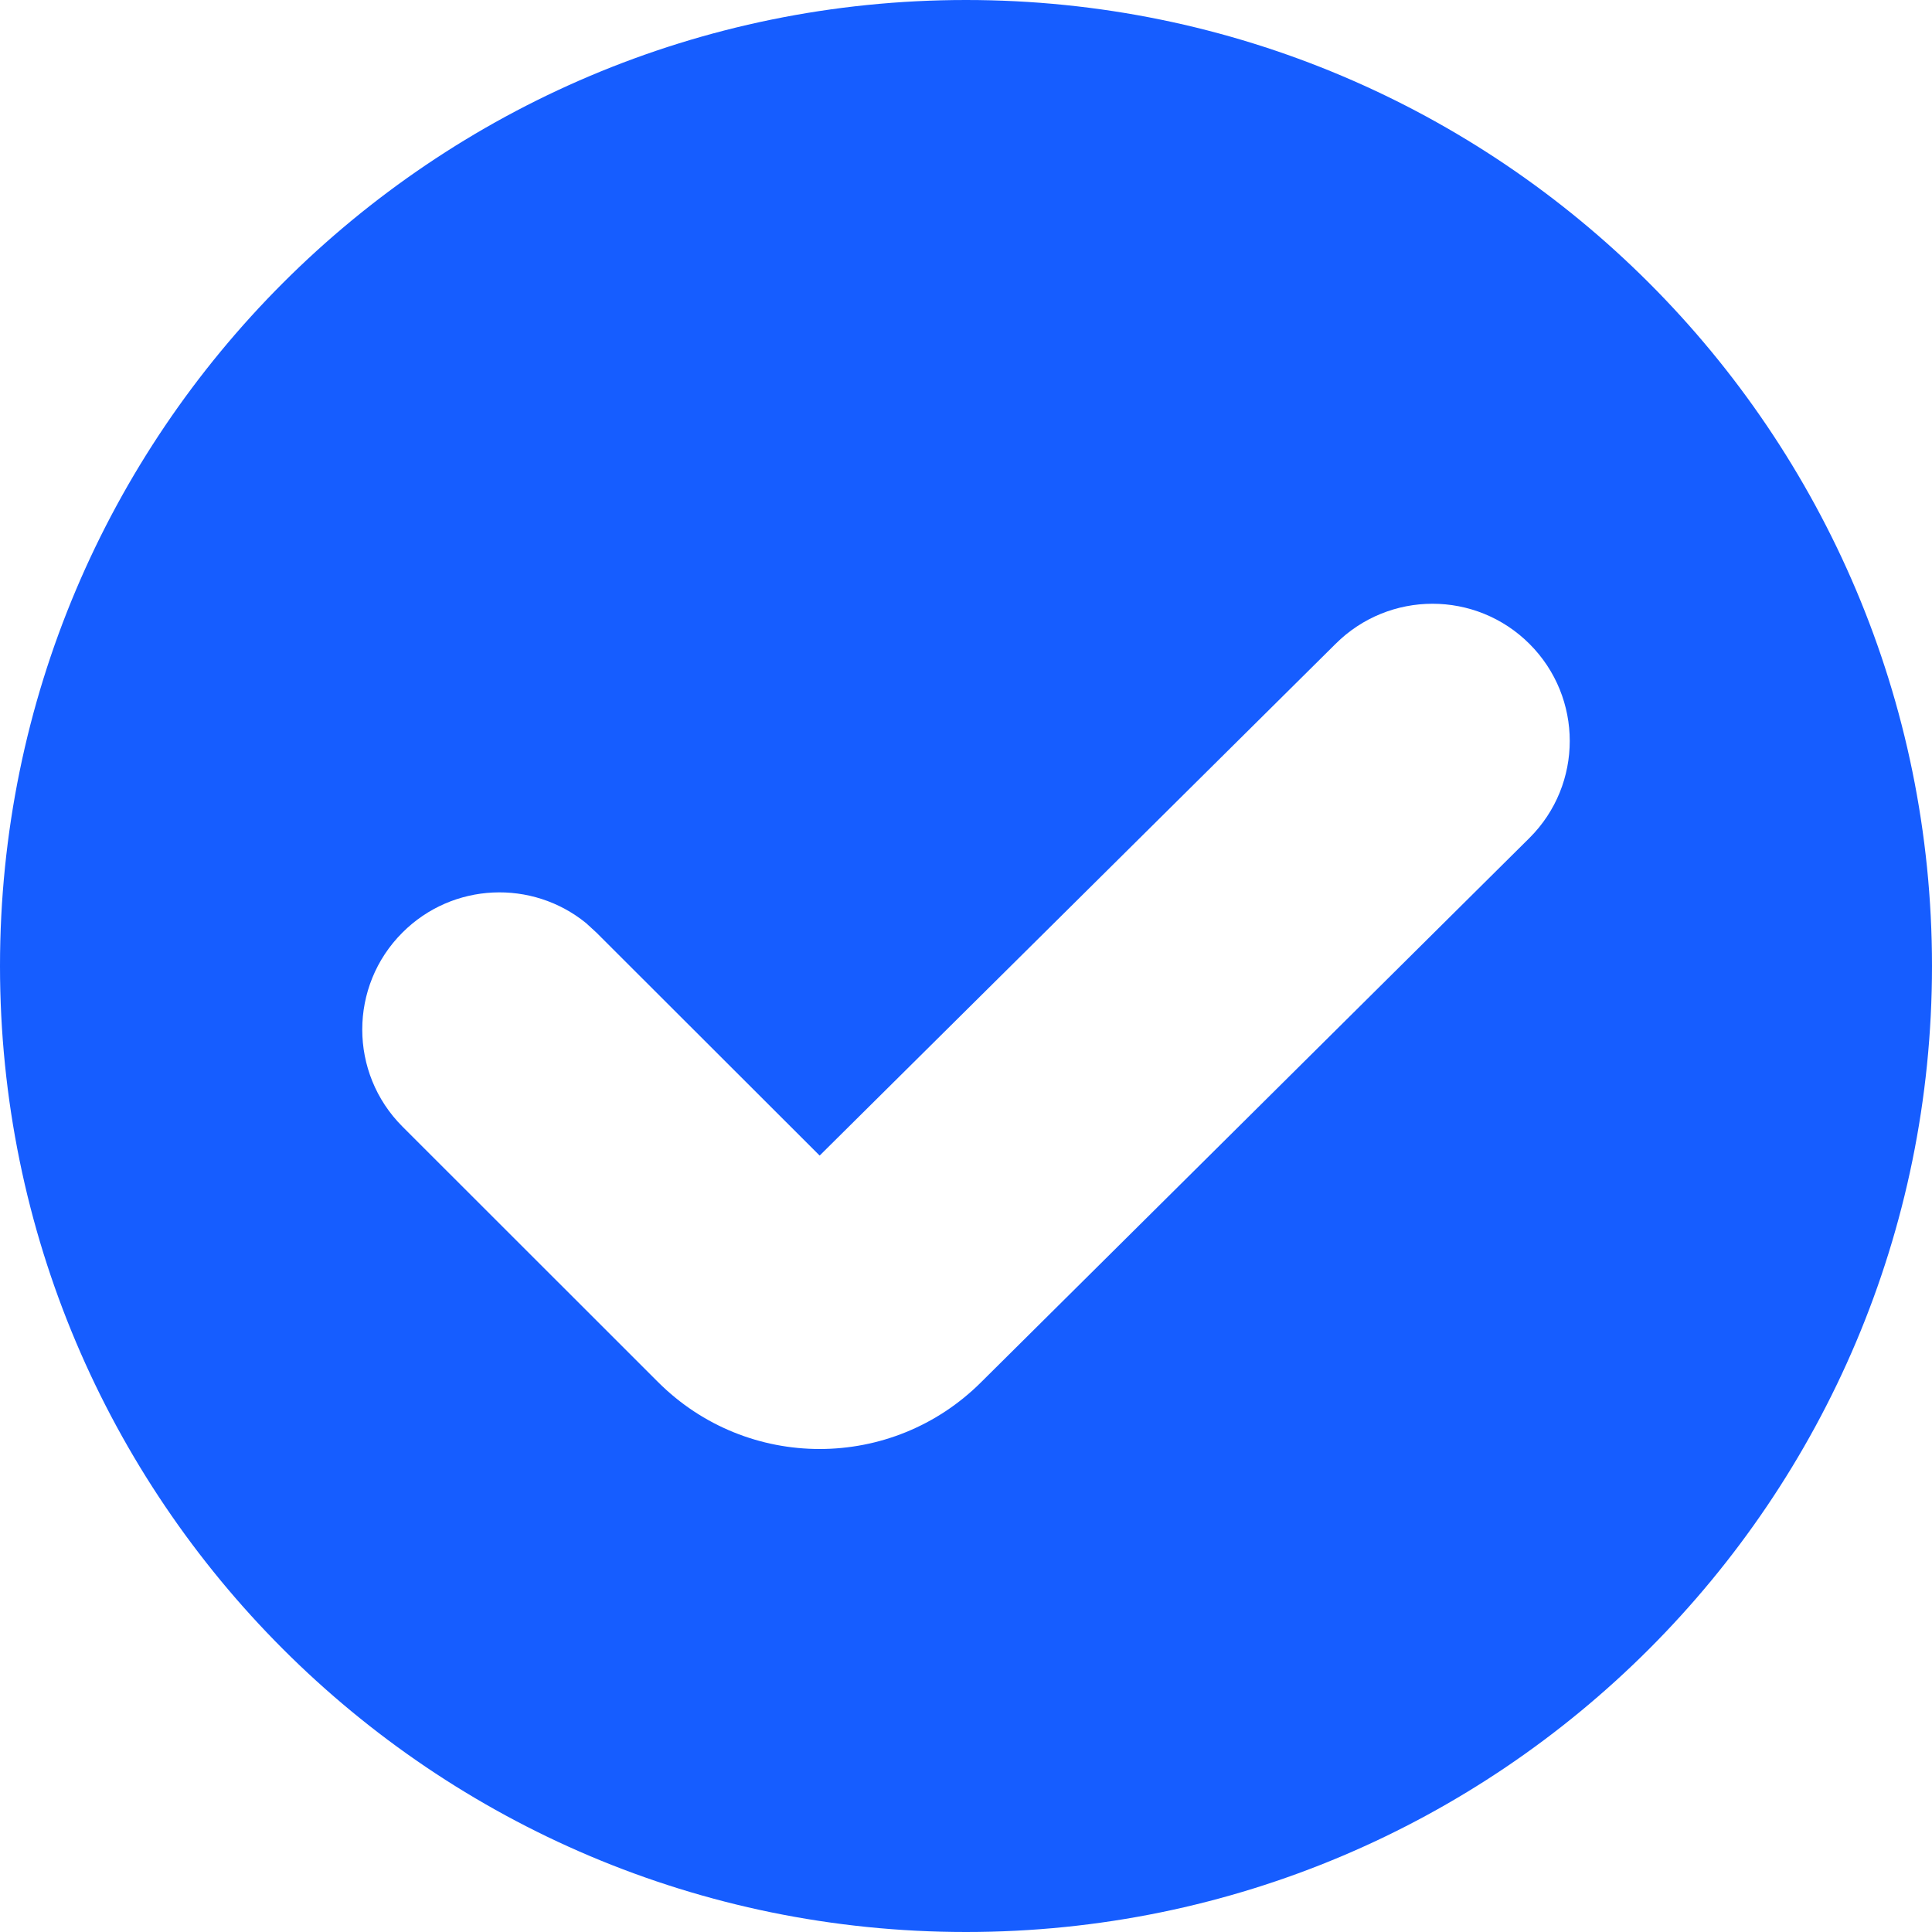 <svg xmlns="http://www.w3.org/2000/svg" width="16" height="16" viewBox="0 0 16 16" fill="none"><path fill-rule="evenodd" clip-rule="evenodd" d="M8 0C12.418 0 16 3.582 16 8C16 12.418 12.418 16 8 16C3.582 16 0 12.418 0 8C0 3.582 3.582 0 8 0ZM12.667 5.333C12.223 4.889 11.504 4.889 11.06 5.333L6.788 9.57L4.939 7.723L4.854 7.645C4.407 7.281 3.749 7.307 3.333 7.723C2.889 8.166 2.889 8.886 3.333 9.33L5.449 11.445C6.189 12.185 7.387 12.185 8.127 11.445L12.667 6.939C13.111 6.496 13.111 5.777 12.667 5.333Z" fill="#165DFF"></path></svg>